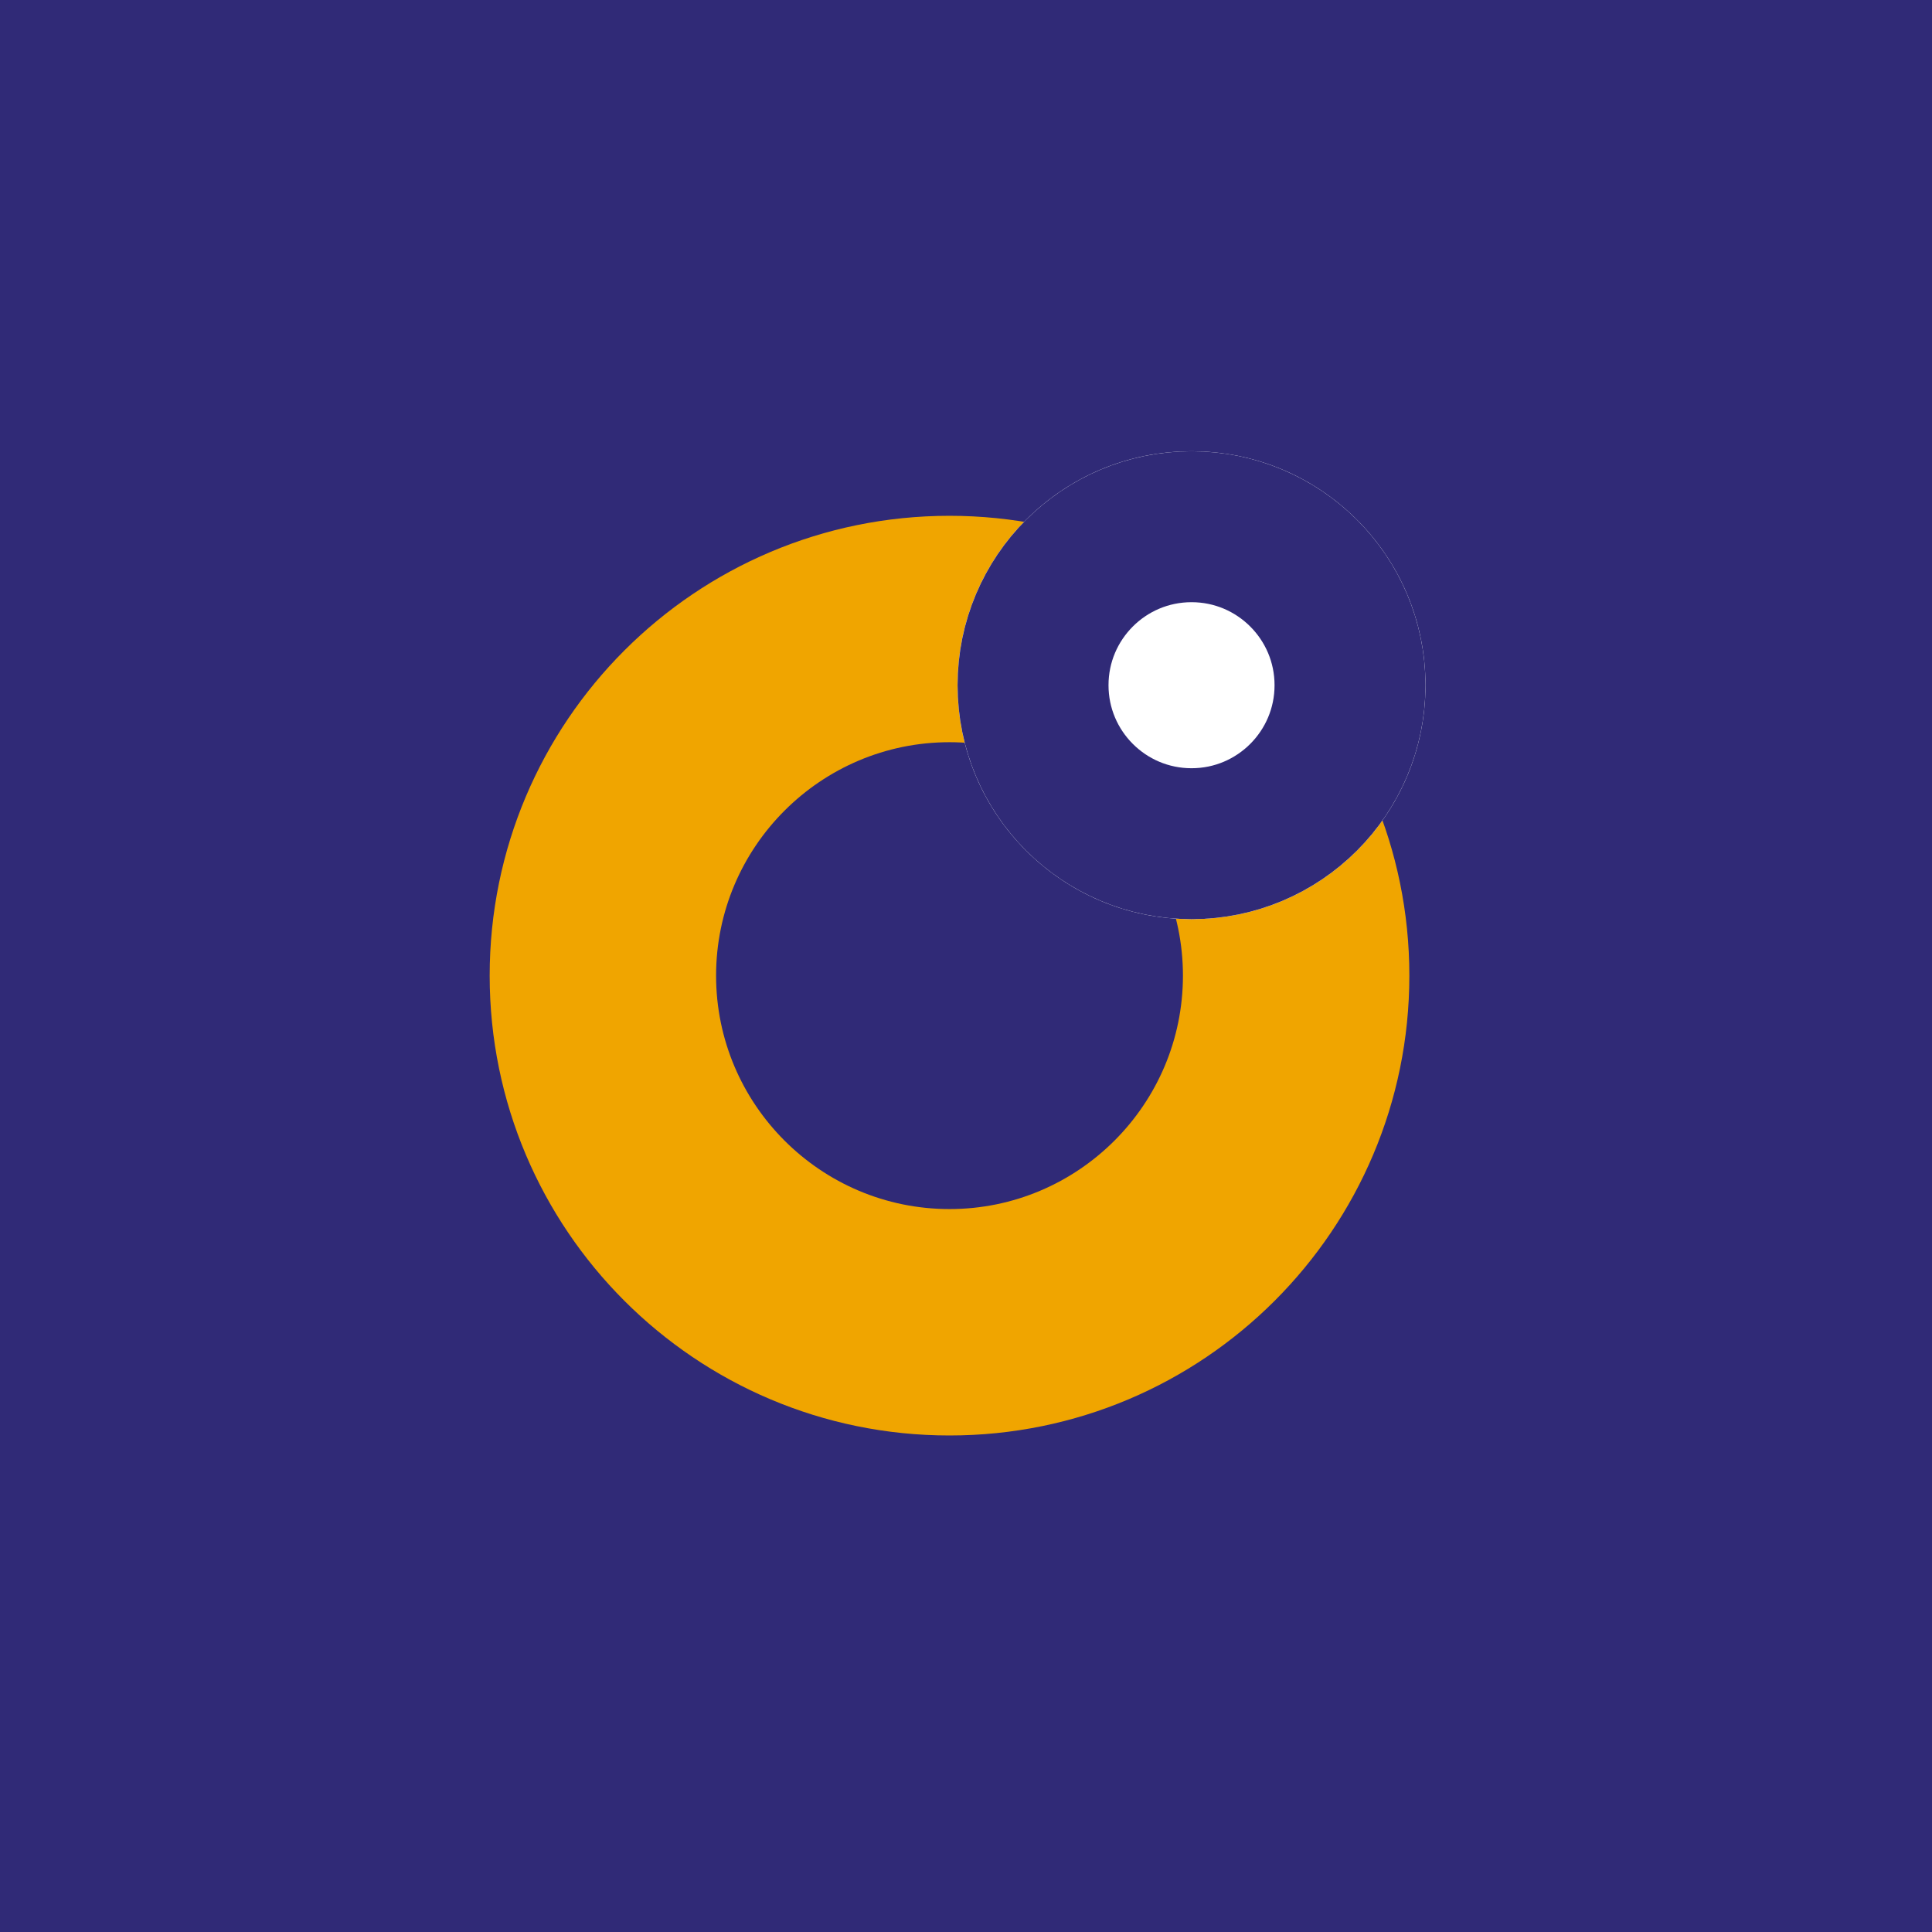 <?xml version="1.0" encoding="UTF-8"?>
<svg xmlns="http://www.w3.org/2000/svg" width="128" height="128" viewBox="0 0 128 128">
  <g id="icon" transform="translate(-354 -349)">
    <rect id="Rectangle_2" data-name="Rectangle 2" width="128" height="128" transform="translate(354 349)" fill="#302a77"></rect>
    <g id="Logo" transform="translate(386.442 378.897)">
      <g id="Path_1" data-name="Path 1" transform="translate(0 4.276)" fill="none">
        <path d="M30.465,0A30.465,30.465,0,1,1,0,30.465,30.466,30.466,0,0,1,30.465,0Z" stroke="none"></path>
        <path d="M 30.465 15 C 21.938 15 15 21.938 15 30.465 C 15 38.993 21.938 45.931 30.465 45.931 C 38.993 45.931 45.931 38.993 45.931 30.465 C 45.931 21.938 38.993 15 30.465 15 M 30.465 0 C 47.291 0 60.931 13.64 60.931 30.465 C 60.931 47.291 47.291 60.931 30.465 60.931 C 13.64 60.931 0 47.291 0 30.465 C 0 13.64 13.64 0 30.465 0 Z" stroke="none" fill="#f0a500"></path>
      </g>
      <g id="Ellipse_1" data-name="Ellipse 1" transform="translate(31)" fill="#fff" stroke="#302a77" stroke-width="10">
        <circle cx="15.5" cy="15.5" r="15.5" stroke="none"></circle>
        <circle cx="15.5" cy="15.5" r="10.5" fill="none"></circle>
      </g>
    </g>
  </g>
</svg>
